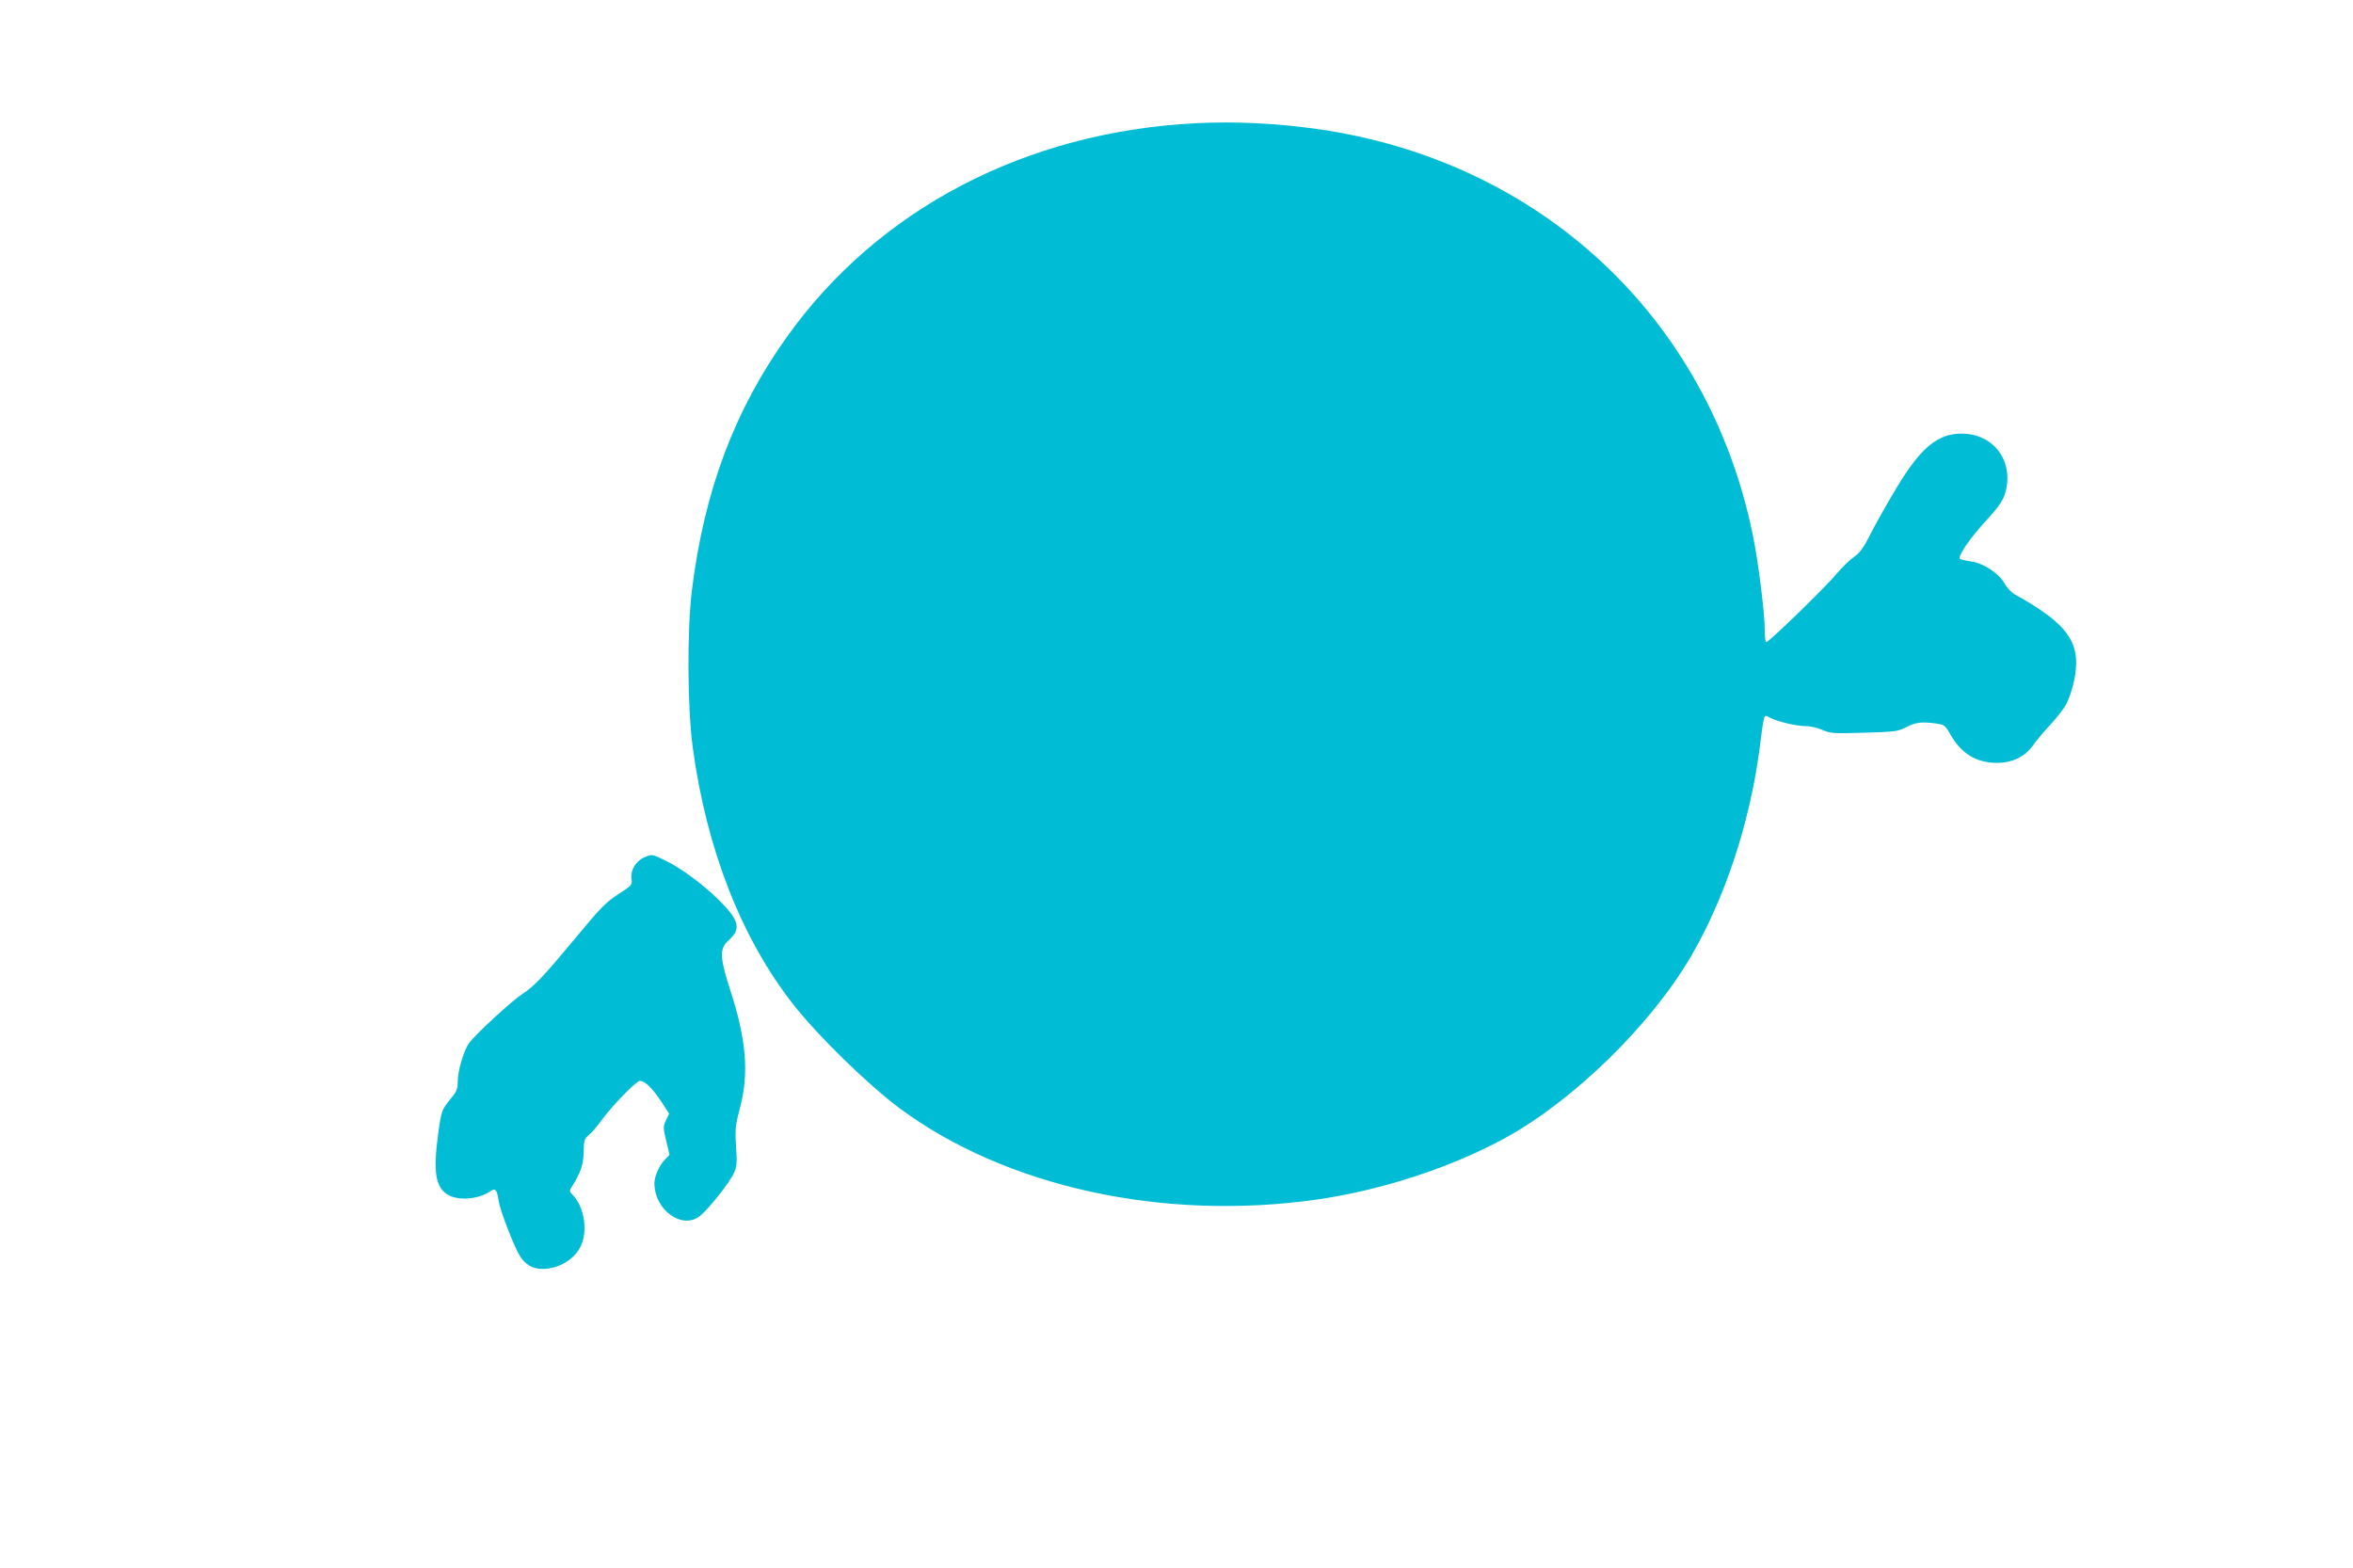<?xml version="1.0" standalone="no"?>
<!DOCTYPE svg PUBLIC "-//W3C//DTD SVG 20010904//EN"
 "http://www.w3.org/TR/2001/REC-SVG-20010904/DTD/svg10.dtd">
<svg version="1.0" xmlns="http://www.w3.org/2000/svg"
 width="1280pt" height="853pt" viewBox="0 0 1280 853"
 preserveAspectRatio="xMidYMid meet">
<g transform="translate(0,853) scale(0.1,-0.1)"
fill="#00bcd4" stroke="none">
<path d="M6510 7860 c-929 -46 -1733 -466 -2231 -1165 -284 -398 -448 -836
-515 -1375 -27 -222 -25 -640 5 -860 75 -551 265 -1036 547 -1395 134 -171
407 -437 579 -565 577 -427 1431 -614 2265 -496 353 50 739 176 1031 337 372
205 792 616 1008 987 184 315 319 724 372 1123 27 208 22 193 57 175 42 -22
144 -46 195 -46 24 0 65 -9 91 -21 44 -19 60 -20 228 -15 168 5 184 7 229 31
50 26 83 30 162 19 43 -6 49 -10 76 -58 60 -106 142 -156 254 -156 83 0 152
33 196 95 17 24 60 76 96 114 35 39 73 87 84 108 31 62 54 153 55 223 2 142
-82 237 -333 376 -19 11 -44 37 -56 59 -30 55 -116 112 -180 120 -27 4 -55 10
-62 14 -18 9 50 110 143 211 57 61 86 102 98 135 59 175 -51 335 -232 336
-131 1 -224 -77 -354 -293 -47 -78 -110 -189 -139 -246 -41 -82 -61 -109 -94
-132 -22 -15 -63 -55 -90 -87 -65 -78 -378 -382 -387 -376 -5 2 -8 32 -8 66 0
93 -36 376 -65 517 -243 1188 -1162 2041 -2382 2210 -220 30 -436 40 -643 30z"/>
<path d="M3503 3865 c-44 -19 -74 -69 -68 -115 5 -34 3 -36 -71 -84 -64 -41
-97 -74 -222 -225 -187 -225 -235 -276 -300 -318 -57 -37 -252 -216 -290 -267
-29 -40 -62 -150 -62 -210 0 -40 -6 -55 -39 -94 -48 -59 -50 -65 -67 -187 -29
-214 -15 -298 57 -337 60 -32 166 -21 232 25 22 15 32 1 40 -58 7 -46 75 -225
109 -287 32 -57 74 -82 133 -81 89 2 173 54 206 128 37 81 17 209 -44 273 -21
22 -21 24 -4 50 46 73 61 118 62 186 1 62 4 71 27 90 15 12 47 49 71 83 61 82
188 213 208 213 27 0 65 -37 114 -109 l45 -69 -17 -36 c-16 -34 -16 -40 1
-112 l18 -76 -25 -26 c-31 -33 -57 -91 -57 -129 0 -148 155 -256 250 -176 49
41 161 183 182 231 17 37 18 56 12 145 -6 94 -4 113 22 213 49 187 34 369 -54
639 -57 178 -59 225 -8 270 69 61 58 109 -52 217 -89 89 -211 178 -297 219
-68 33 -69 33 -112 14z"/>
</g>
</svg>
